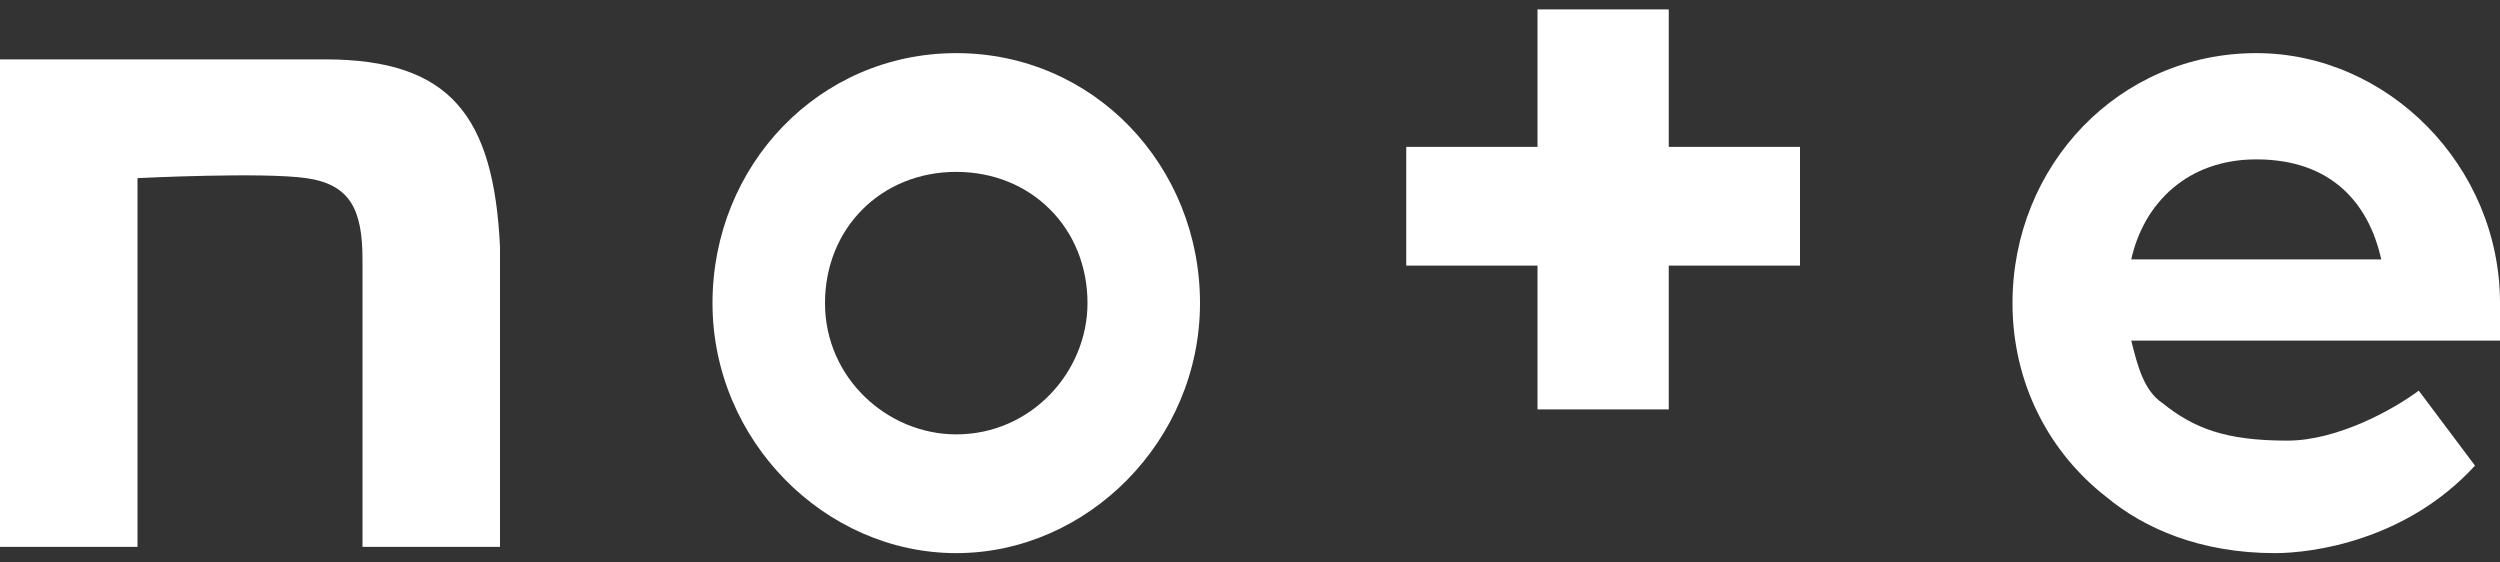 <svg width="40" height="9" viewBox="0 0 40 9" fill="none" xmlns="http://www.w3.org/2000/svg">
<rect x="0" y="0" width="40" height="9" fill="#333333" stroke="none"/>
<g clip-path="url(#clip0_364_14156)">
<path d="M5.2 0.95C3.7 0.95 1.6 0.95 -0 0.95V8.75H2.2V2.85C2.2 2.85 4.2 2.75 4.9 2.85C5.6 2.95 5.8 3.35 5.8 4.15C5.8 5.15 5.8 5.65 5.8 8.75H8C8 8.75 8 5.25 8 3.95C7.9 1.85 7.2 0.95 5.2 0.95Z" fill="white"/>
<path d="M15.3 0.85C13.1 0.85 11.4 2.65 11.4 4.85C11.4 7.05 13.2 8.85 15.3 8.85C17.4 8.85 19.2 7.05 19.2 4.85C19.2 2.65 17.5 0.85 15.3 0.85ZM15.3 6.95C14.2 6.95 13.2 6.05 13.2 4.85C13.2 3.65 14.1 2.75 15.3 2.75C16.5 2.75 17.4 3.65 17.4 4.85C17.4 5.95 16.5 6.95 15.3 6.95Z" fill="white"/>
<path d="M40 4.85C40 2.65 38.2 0.85 36.1 0.85C33.9 0.85 32.2 2.65 32.2 4.85C32.2 6.15 32.8 7.25 33.7 7.95C34.3 8.45 35.2 8.85 36.4 8.85C37 8.85 38.5 8.65 39.6 7.45L38.7 6.25C38.3 6.55 37.4 7.05 36.6 7.05C35.6 7.05 35.1 6.85 34.6 6.45C34.3 6.25 34.2 5.85 34.1 5.45H40C40 5.25 40 5.05 40 4.85ZM34.1 4.15C34.3 3.25 35 2.55 36.1 2.55C37.3 2.55 37.9 3.25 38.1 4.15H34.1Z" fill="white"/>
<path d="M26.7 0.15H24.6V2.35H22.5V4.25H24.6V6.55H26.7V4.25H28.8V2.35H26.7V0.15Z" fill="white"/>
</g>
<defs>
<clipPath id="clip0_364_14156">
<rect width="40" height="8.7" fill="white" transform="translate(-0 0.15)"/>
</clipPath>
</defs>
</svg>
